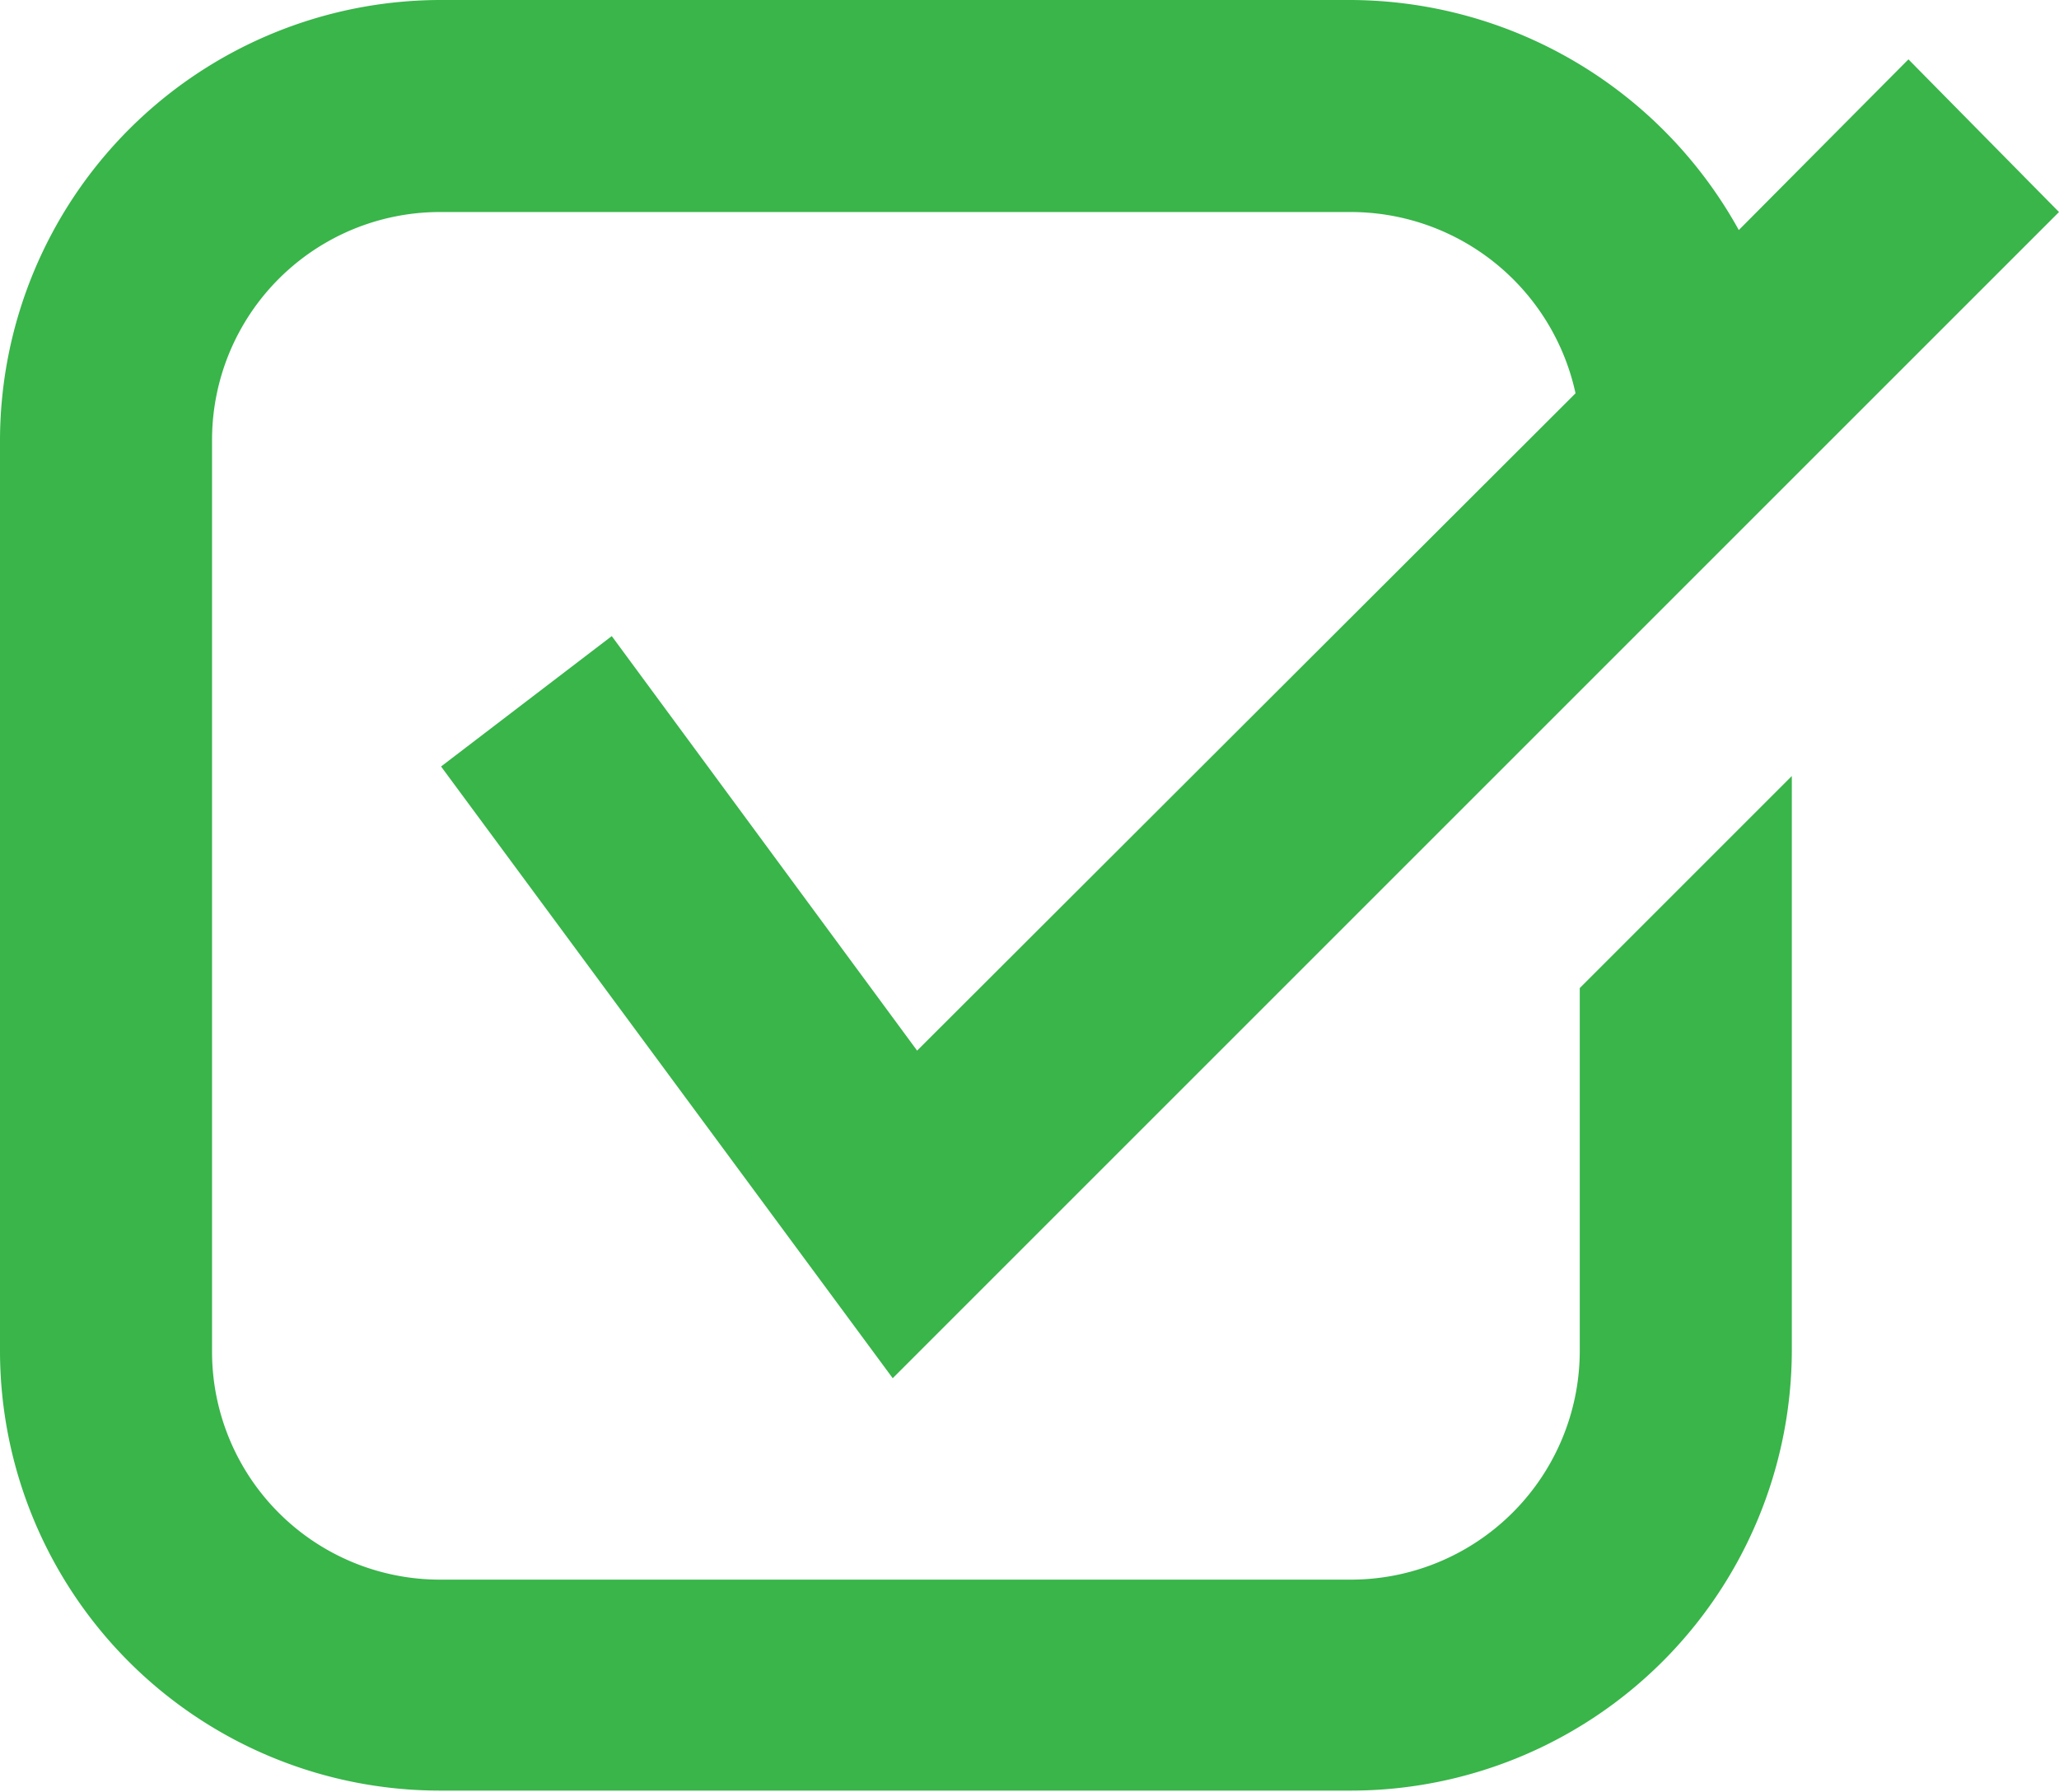 <svg xmlns="http://www.w3.org/2000/svg" xmlns:xlink="http://www.w3.org/1999/xlink" width="19.42" height="16.9" viewBox="0 0 19.42 16.9"><defs><clipPath id="clip-path"><rect width="19.42" height="16.9" style="fill:none"/></clipPath></defs><title>Asset 1</title><g id="Layer_2" data-name="Layer 2"><g id="Layer_1-2" data-name="Layer 1"><g style="clip-path:url(#clip-path)"><path d="M8.65,9.91l6.21-6.2A2.17,2.17,0,0,0,12.74,2H4.15A2.15,2.15,0,0,0,2,4.15c0,2.19,0,6.37,0,8.6A2.15,2.15,0,0,0,4.15,14.9h8.59a2.16,2.16,0,0,0,2.16-2.15V9.32l2-2v5.42a4.16,4.16,0,0,1-4.16,4.15H4.15A4.15,4.15,0,0,1,0,12.75V4.15A4.16,4.16,0,0,1,4.15,0h8.59A4.2,4.2,0,0,1,16.4,2.17L18,.56,19.42,2l-11,11L4.16,7.23,5.77,6,8.65,9.91" style="fill:#39b54a"/></g></g></g></svg>